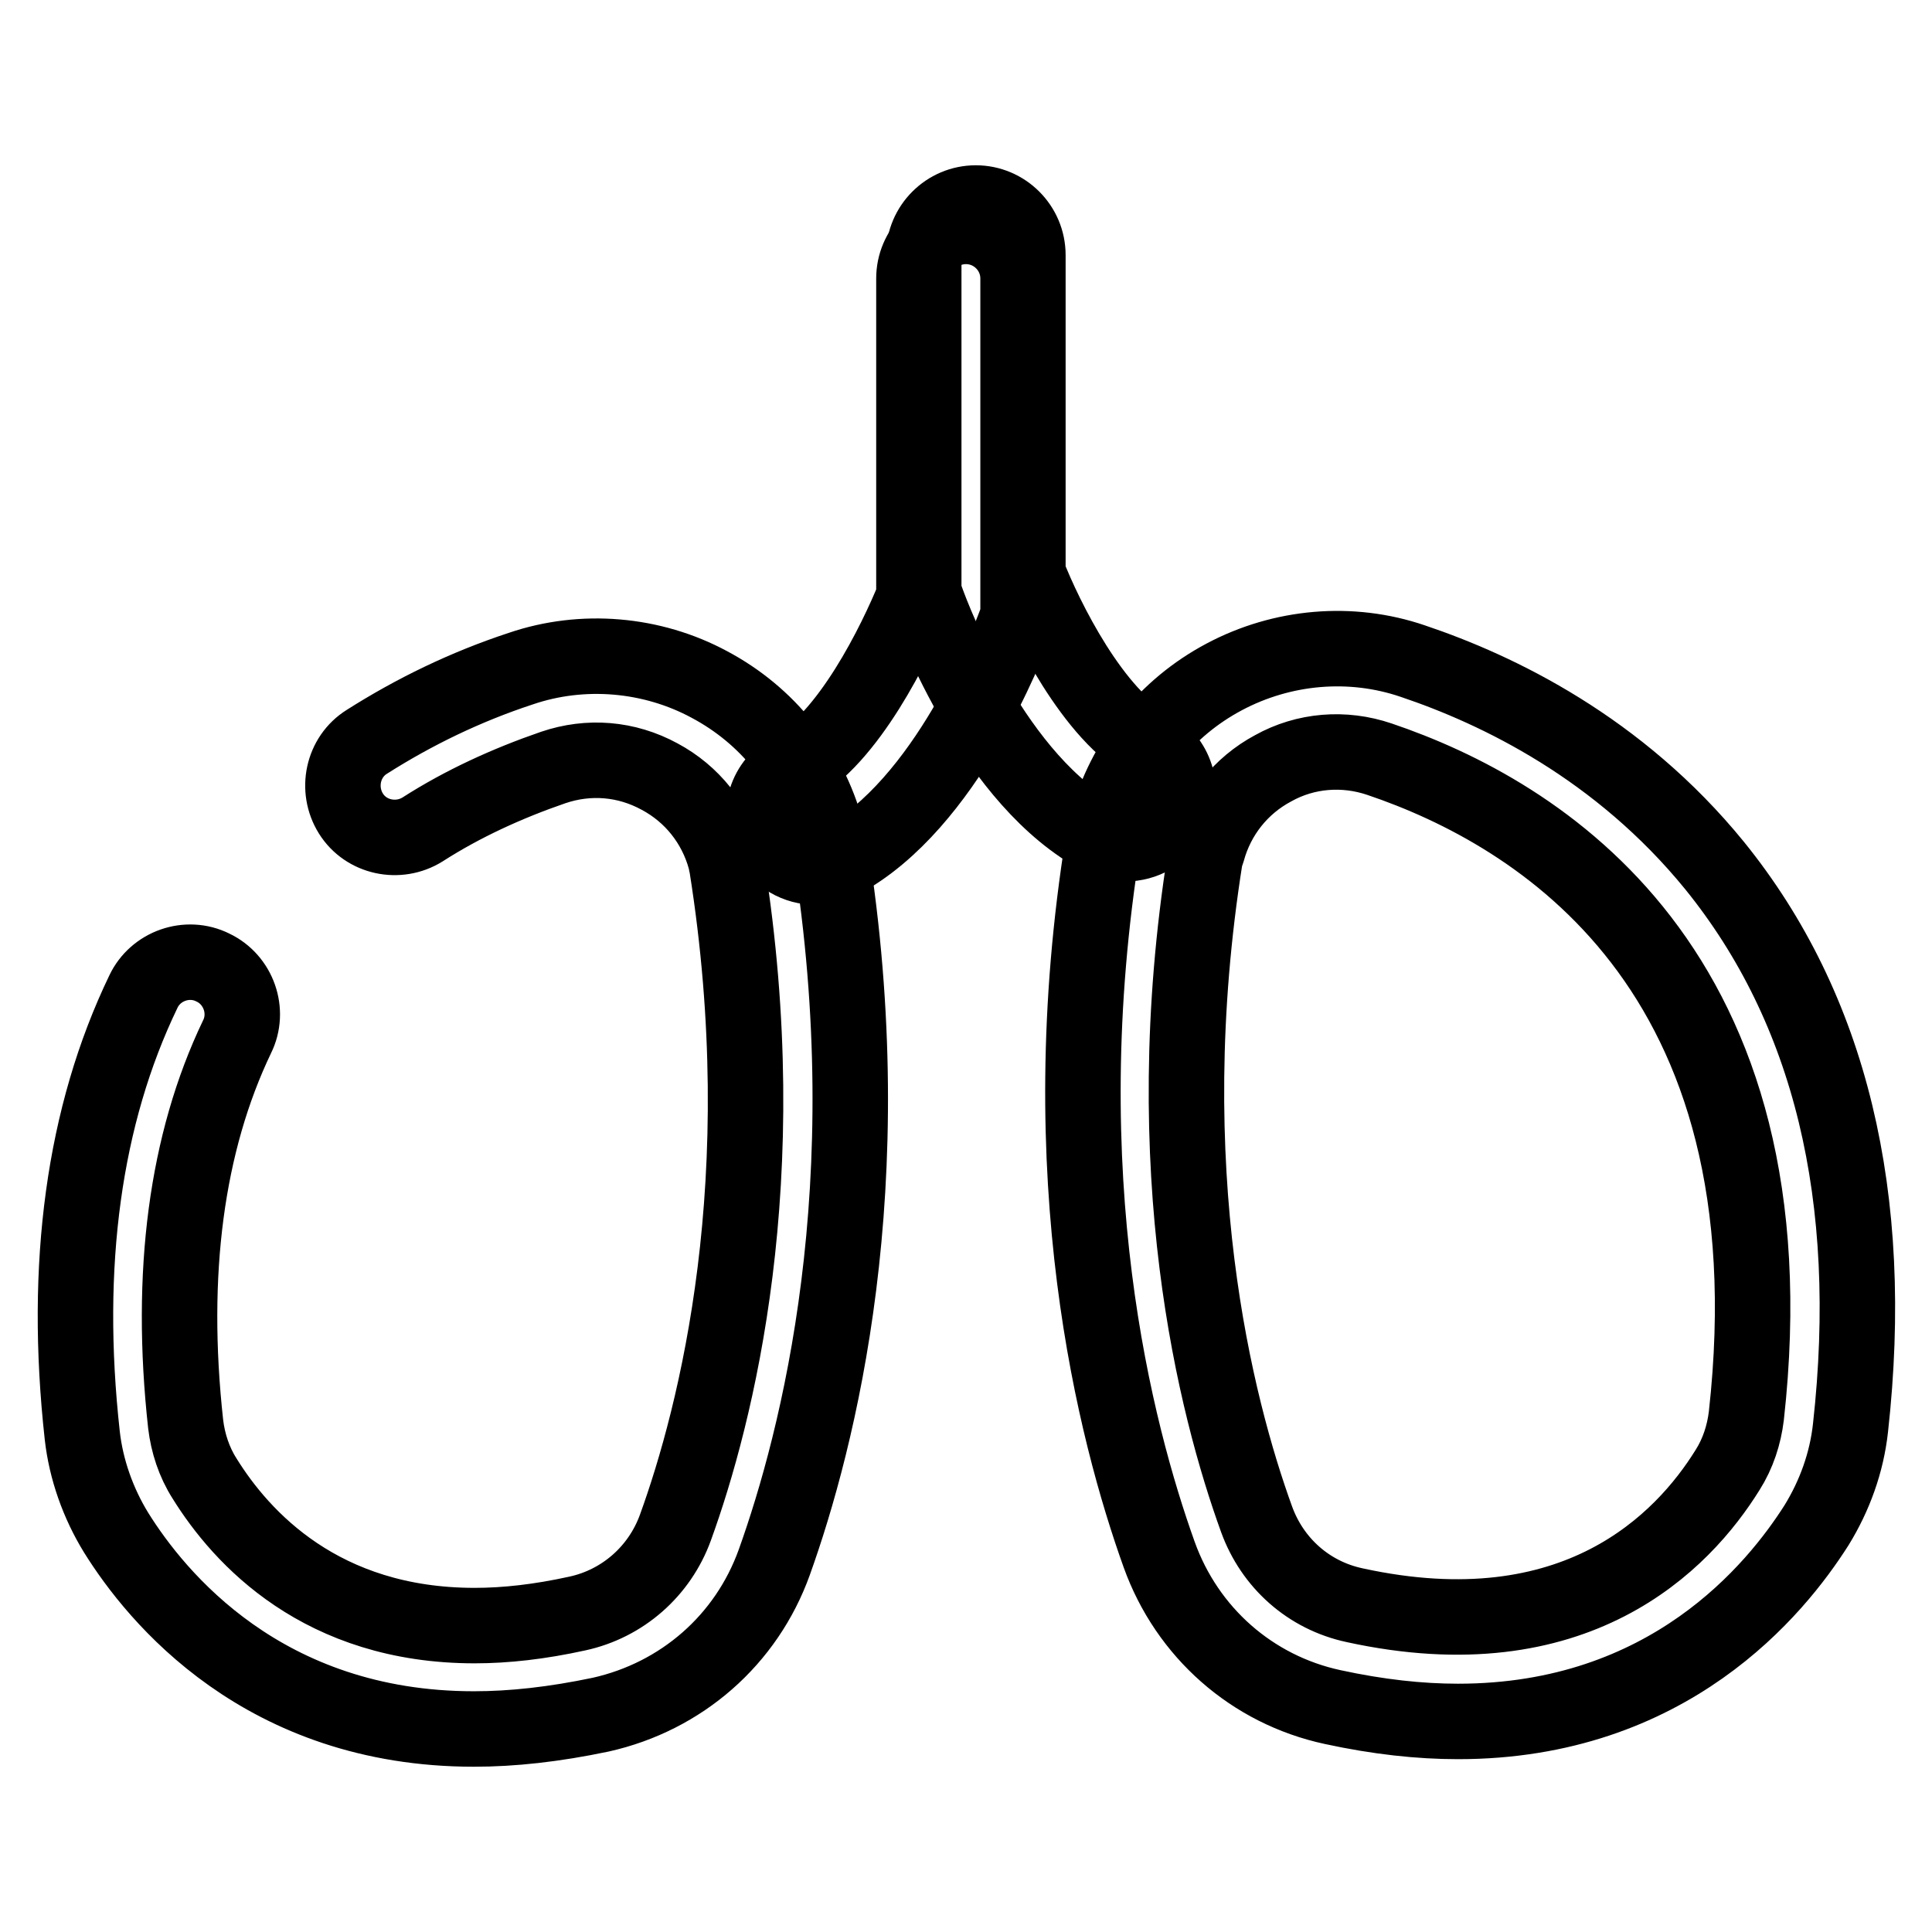 <?xml version="1.0" encoding="utf-8"?>
<!-- Svg Vector Icons : http://www.onlinewebfonts.com/icon -->
<!DOCTYPE svg PUBLIC "-//W3C//DTD SVG 1.1//EN" "http://www.w3.org/Graphics/SVG/1.1/DTD/svg11.dtd">
<svg version="1.1" xmlns="http://www.w3.org/2000/svg" xmlns:xlink="http://www.w3.org/1999/xlink" x="0px" y="0px" viewBox="0 0 256 256" enable-background="new 0 0 256 256" xml:space="preserve">
<g> <path stroke-width="10" fill-opacity="0" stroke="#000000"  d="M62.8,229.1c-27.9,0-42.1-17.5-47.4-26c-2.4-3.9-4-8.4-4.5-12.9c-2.5-22.6,0.2-42.4,8.1-58.8 c1.6-3.4,5.8-4.9,9.2-3.2c3.4,1.6,4.9,5.8,3.2,9.2c-6.7,14-9,31.3-6.8,51.3c0.3,2.5,1.1,5,2.5,7.2c4.9,7.9,15.5,19.5,35.8,19.5 c4.1,0,8.6-0.5,13.6-1.6c6-1.3,10.9-5.6,13-11.4c5.4-14.9,13.4-46.2,6.8-87.7c-0.1-0.3-0.1-0.6-0.2-0.9c-1.3-4.7-4.4-8.6-8.7-10.9 c-4.4-2.4-9.4-2.8-14.1-1.2c-6.1,2.1-12,4.8-17.3,8.2c-3.2,2-7.5,1.1-9.5-2.1c-2-3.2-1.1-7.5,2.1-9.5c6.3-4,13.1-7.3,20.4-9.7 c8.2-2.8,17.4-2,25,2.1c7.7,4.1,13.2,11,15.5,19.4c0.3,1.2,0.5,2,0.5,2.2l0,0.1c7.1,44.6-1.6,78.4-7.4,94.6 c-3.7,10.3-12.3,17.8-23,20.2C73.4,228.5,67.9,229.1,62.8,229.1z M193.2,228.1c-5.1,0-10.6-0.6-16.6-1.9 c-10.7-2.3-19.3-9.9-23-20.2c-5.8-16.2-14.6-50-7.4-94.6l0-0.1c0-0.2,0.2-1,0.5-2.2c2.3-8.4,7.8-15.3,15.5-19.4 c7.7-4.1,16.8-4.9,25-2.1c11.3,3.8,27.3,11.5,40,27.1c15.3,18.9,21.4,43.9,18,74.5c-0.5,4.6-2.1,9-4.5,12.9 C235.3,210.6,221.1,228.1,193.2,228.1L193.2,228.1z M159.7,113.6c-6.6,41.5,1.4,72.8,6.8,87.7c2.1,5.8,6.9,10.1,13,11.4 c29.3,6.4,43.5-8.4,49.4-17.9c1.4-2.2,2.2-4.7,2.5-7.2c6.6-59.3-27.6-79.9-48.6-87c-4.7-1.6-9.8-1.2-14.1,1.2 c-4.3,2.3-7.4,6.2-8.7,10.9C159.9,113,159.8,113.3,159.7,113.6z"/> <path stroke-width="10" fill-opacity="0" stroke="#000000"  d="M149.1,111.8c-1.1,0-2.2-0.3-3.2-0.8c-14.1-7.4-22.2-28.9-23.1-31.4l-0.4-1.1V33.8c0-3.8,3.1-6.9,6.9-6.9 c3.8,0,6.9,3.1,6.9,6.9V76c2.3,5.9,8.7,18.9,16.2,22.8c3.4,1.8,4.7,5.9,2.9,9.3C154,110.5,151.6,111.8,149.1,111.8L149.1,111.8z"/> <path stroke-width="10" fill-opacity="0" stroke="#000000"  d="M108.1,114.9c-2.5,0-4.9-1.3-6.1-3.7c-1.8-3.4-0.5-7.5,2.9-9.3c7.5-3.9,13.8-16.9,16.2-22.8V36.9 c0-3.8,3.1-6.9,6.9-6.9s6.9,3.1,6.9,6.9v44.7l-0.4,1.1c-0.9,2.4-9.1,23.9-23.1,31.4C110.3,114.6,109.2,114.9,108.1,114.9 L108.1,114.9z"/></g>
</svg>